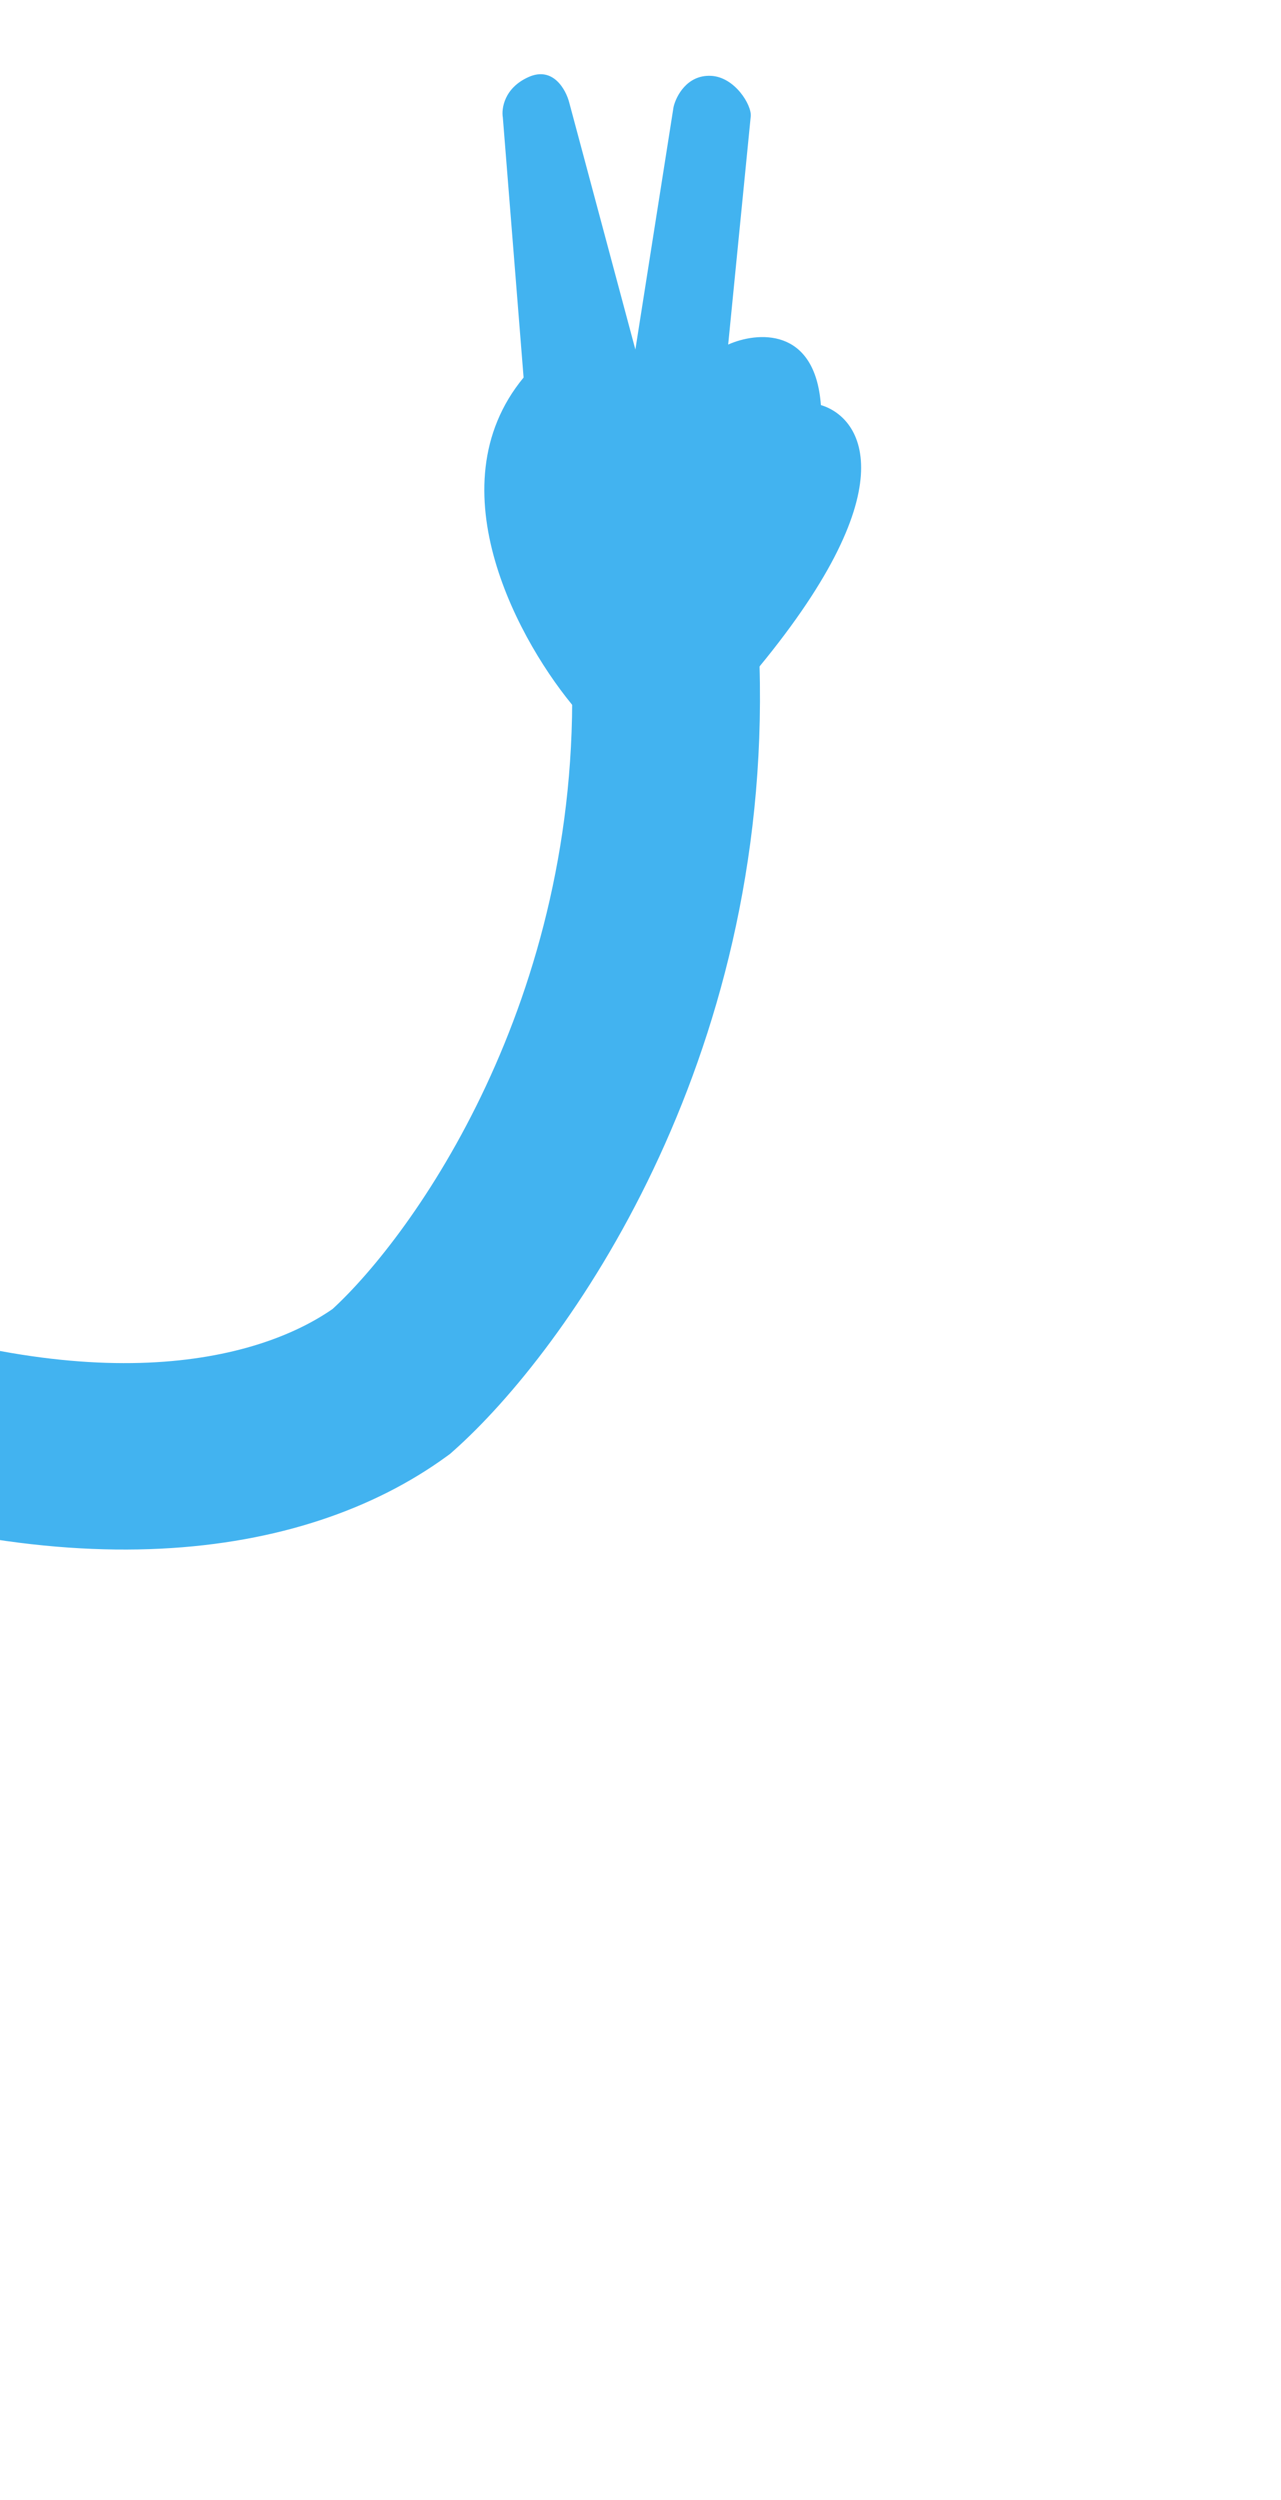 <svg width="122" height="238" viewBox="0 0 122 238" fill="none" xmlns="http://www.w3.org/2000/svg">
<path d="M49.866 35.941C41.186 46.457 49.626 61.443 54.931 67.621C59.351 72.834 67.87 67.619 71.577 64.361C86.508 46.627 82.201 39.773 78.181 38.563C77.621 31.055 72.06 31.594 69.35 32.801L71.5 11.066C71.598 9.989 69.968 7.315 67.698 7.219C65.427 7.122 64.385 9.157 64.147 10.186L60.512 33.276L54.213 9.763C53.892 8.521 52.669 6.296 50.345 7.331C48.022 8.366 47.741 10.339 47.89 11.195L49.866 35.941Z" fill="#42B3F0"/>
<path fill-rule="evenodd" clip-rule="evenodd" d="M31.669 124.619C24.436 129.631 8.565 133.59 -17.685 123.479C-36.402 116.269 -51.105 116.352 -62.102 120.944C-72.93 125.465 -78.966 133.887 -81.116 141.008C-81.162 141.149 -81.209 141.289 -81.255 141.429C-82.167 144.177 -82.999 146.687 -83.827 151.921C-84.652 157.139 -85.504 165.208 -86.692 179.698C-87.744 192.517 -91.889 197.585 -94.727 199.6C-97.722 201.727 -101.165 201.828 -103.304 201.288C-106.073 200.407 -116.314 195.523 -127.288 183.757C-140.749 169.323 -154.85 166.177 -163.027 168.472L-158.291 185.554C-158.318 185.562 -158.293 185.562 -158.218 185.561C-157.374 185.55 -150.171 185.458 -140.455 195.876C-127.556 209.706 -114.573 216.498 -108.483 218.324L-108.365 218.359L-108.246 218.391C-102.013 220.074 -92.692 219.9 -84.402 214.014C-75.897 207.976 -70.195 197.177 -68.868 180.998C-67.678 166.49 -66.87 159.025 -66.16 154.537C-65.558 150.726 -65.065 149.244 -64.289 146.906C-64.224 146.71 -64.156 146.508 -64.087 146.298L-64.042 146.162L-64.001 146.024C-63.312 143.684 -60.837 139.621 -55.282 137.302C-49.819 135.021 -40.119 133.933 -24.27 140.038C5.866 151.646 28.82 148.606 42.505 138.67L42.864 138.409L43.196 138.114C53.963 128.553 73.44 101.199 72.334 63.282L54.458 63.938C55.372 95.271 39.317 117.597 31.669 124.619Z" fill="#42B3F0"/>
</svg>
